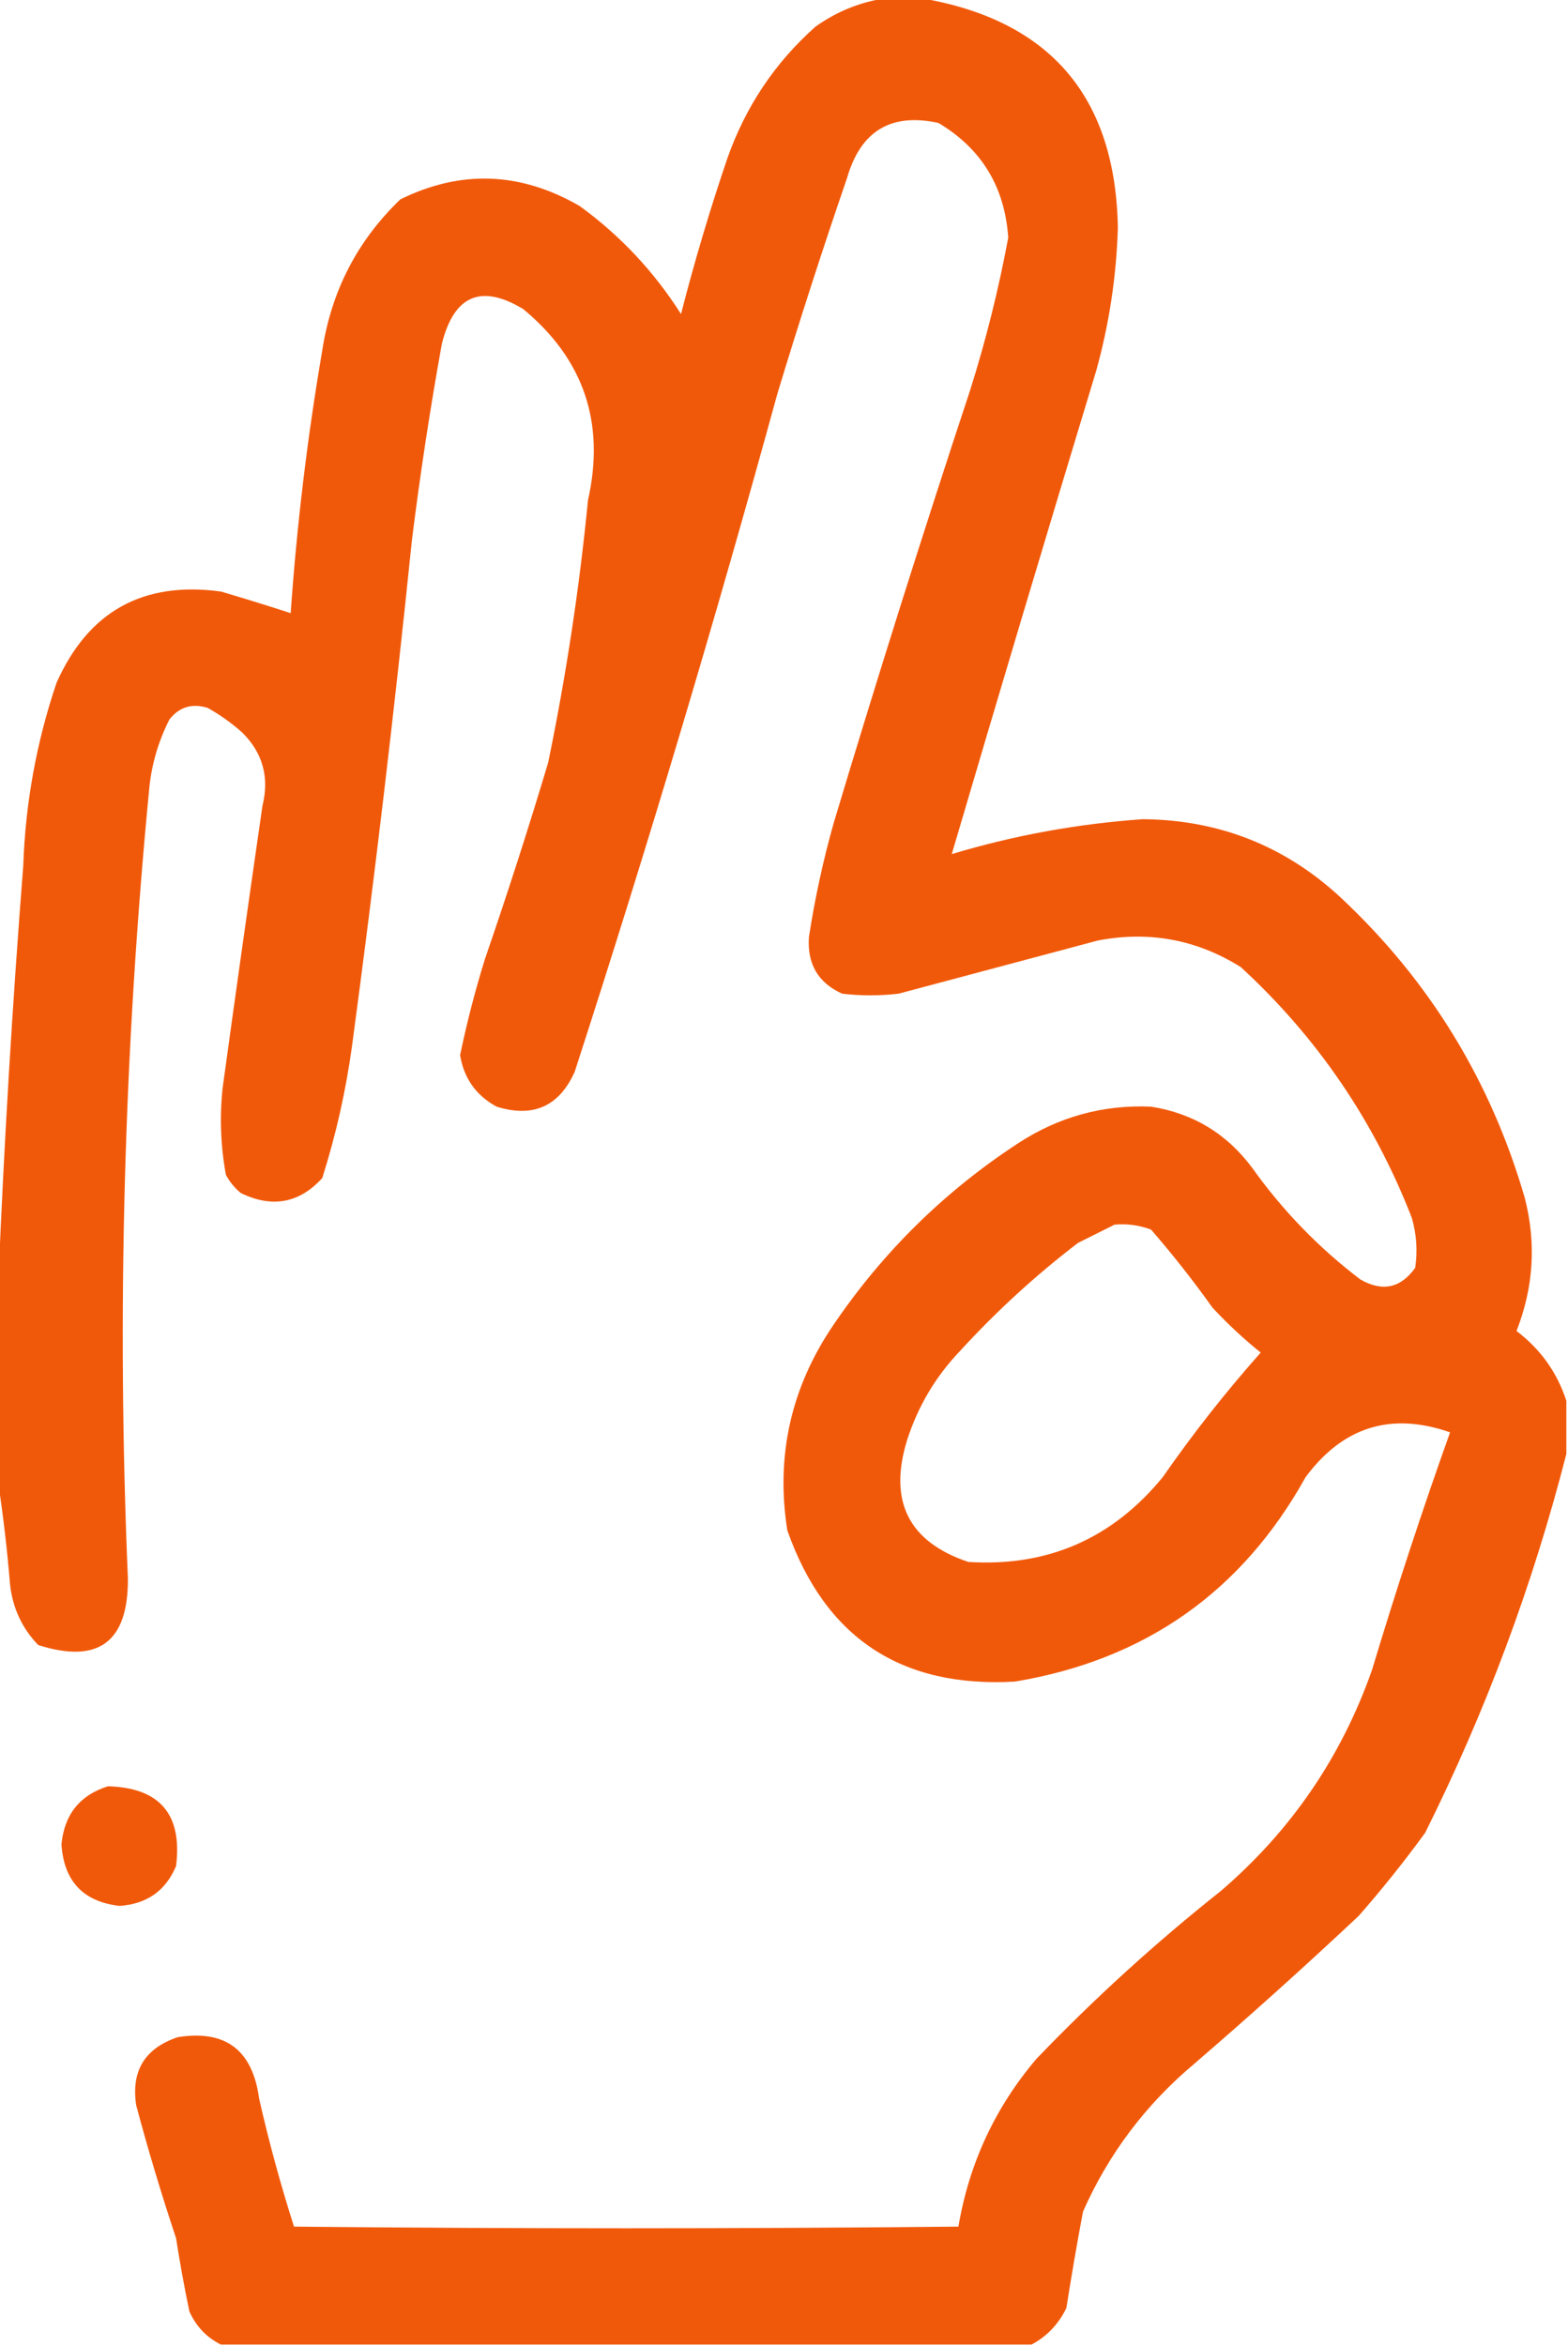 <?xml version="1.0" encoding="UTF-8"?>
<!DOCTYPE svg PUBLIC "-//W3C//DTD SVG 1.1//EN" "http://www.w3.org/Graphics/SVG/1.1/DTD/svg11.dtd">
<svg xmlns="http://www.w3.org/2000/svg" version="1.1" width="472px" height="706px" style="shape-rendering:geometricPrecision; text-rendering:geometricPrecision; image-rendering:optimizeQuality; fill-rule:evenodd; clip-rule:evenodd" xmlns:xlink="http://www.w3.org/1999/xlink">
<g><path style="opacity:0.998" fill="#f1590a" d="M 266.5,-0.5 C 270.167,-0.5 273.833,-0.5 277.5,-0.5C 316.128,6.137 335.795,29.137 336.5,68.5C 336.068,83.093 333.901,97.426 330,111.5C 315.288,159.967 300.788,208.467 286.5,257C 305.191,251.375 324.358,247.875 344,246.5C 366.944,246.699 386.777,254.532 403.5,270C 430.266,295.02 448.766,325.187 459,360.5C 462.477,374.06 461.643,387.394 456.5,400.5C 463.733,405.988 468.733,412.988 471.5,421.5C 471.5,426.833 471.5,432.167 471.5,437.5C 461.414,476.915 447.247,514.915 429,551.5C 422.713,560.122 416.047,568.455 409,576.5C 392.798,591.704 376.298,606.537 359.5,621C 344.844,633.307 333.678,648.14 326,665.5C 324.188,675.141 322.521,684.807 321,694.5C 318.618,699.379 315.118,703.046 310.5,705.5C 229.167,705.5 147.833,705.5 66.5,705.5C 62.189,703.353 59.022,700.02 57,695.5C 55.482,688.211 54.149,680.878 53,673.5C 48.595,660.286 44.595,646.953 41,633.5C 39.417,623.166 43.584,616.333 53.5,613C 67.876,610.689 76.043,616.856 78,631.5C 80.961,644.515 84.461,657.349 88.5,670C 155.167,670.667 221.833,670.667 288.5,670C 291.726,650.971 299.56,634.138 312,619.5C 329.377,601.401 347.877,584.568 367.5,569C 388.617,550.886 403.784,528.72 413,502.5C 420.242,478.441 428.075,454.608 436.5,431C 418.756,424.802 404.256,429.302 393,444.5C 373.818,478.988 344.652,499.488 305.5,506C 271.219,507.95 248.385,492.783 237,460.5C 233.452,438.022 238.119,417.355 251,398.5C 265.877,376.623 284.377,358.456 306.5,344C 318.702,336.041 332.035,332.375 346.5,333C 359.172,334.999 369.339,341.166 377,351.5C 386.182,364.347 397.015,375.514 409.5,385C 416.122,388.787 421.622,387.62 426,381.5C 426.751,376.428 426.418,371.428 425,366.5C 413.652,337.285 396.486,312.119 373.5,291C 360.256,282.717 345.922,280.05 330.5,283C 310.5,288.333 290.5,293.667 270.5,299C 264.833,299.667 259.167,299.667 253.5,299C 246.284,295.745 242.951,290.078 243.5,282C 245.286,270.354 247.786,258.854 251,247.5C 264.061,203.983 277.728,160.65 292,117.5C 296.775,102.4 300.608,87.066 303.5,71.5C 302.463,56.24 295.463,44.74 282.5,37C 268.258,33.876 259.091,39.376 255,53.5C 247.597,75.043 240.597,96.71 234,118.5C 215.219,186.958 194.885,254.958 173,322.5C 168.324,332.919 160.49,336.419 149.5,333C 143.305,329.637 139.638,324.47 138.5,317.5C 140.528,307.72 143.028,298.053 146,288.5C 152.74,268.946 159.074,249.279 165,229.5C 170.398,203.383 174.398,177.05 177,150.5C 182.234,127.235 175.734,108.069 157.5,93C 144.816,85.35 136.649,88.85 133,103.5C 129.458,123.083 126.458,142.75 124,162.5C 118.79,213.262 112.79,263.929 106,314.5C 104.143,328.12 101.143,341.454 97,354.5C 90.082,362.069 81.916,363.569 72.5,359C 70.622,357.457 69.122,355.624 68,353.5C 66.424,344.911 66.091,336.244 67,327.5C 70.891,299.152 74.891,270.819 79,242.5C 81.126,233.956 79.126,226.623 73,220.5C 69.778,217.612 66.278,215.112 62.5,213C 57.788,211.557 53.955,212.723 51,216.5C 47.79,222.798 45.79,229.465 45,236.5C 37.286,315.85 35.119,395.35 38.5,475C 38.616,494.101 29.616,500.768 11.5,495C 6.558,489.858 3.725,483.691 3,476.5C 2.16,466.314 0.993,456.314 -0.5,446.5C -0.5,426.167 -0.5,405.833 -0.5,385.5C 1.229,343.945 3.729,302.279 7,260.5C 7.648,241.646 10.982,223.312 17,205.5C 26.574,183.961 43.074,174.795 66.5,178C 73.577,180.082 80.577,182.249 87.5,184.5C 89.349,158.009 92.516,131.676 97,105.5C 99.734,87.585 107.567,72.419 120.5,60C 138.69,51.028 156.69,51.694 174.5,62C 186.697,70.866 196.864,81.699 205,94.5C 209.056,78.665 213.722,62.999 219,47.5C 224.502,31.964 233.336,18.798 245.5,8C 251.932,3.44 258.932,0.607 266.5,-0.5 Z M 335.5,368.5 C 339.308,368.163 342.974,368.663 346.5,370C 353.048,377.546 359.215,385.379 365,393.5C 369.532,398.367 374.366,402.867 379.5,407C 368.904,418.926 359.071,431.426 350,444.5C 334.821,463.008 315.321,471.508 291.5,470C 273.581,463.998 267.415,451.832 273,433.5C 276.278,423.236 281.611,414.236 289,406.5C 299.934,394.561 311.767,383.727 324.5,374C 328.259,372.121 331.925,370.287 335.5,368.5 Z"/></g>
<g><path style="opacity:0.994" fill="#f1590a" d="M 32.5,537.5 C 48.107,537.943 54.94,545.943 53,561.5C 49.885,568.927 44.218,572.927 36,573.5C 25.077,572.242 19.244,566.076 18.5,555C 19.358,545.988 24.025,540.155 32.5,537.5 Z"/></g>
</svg>
